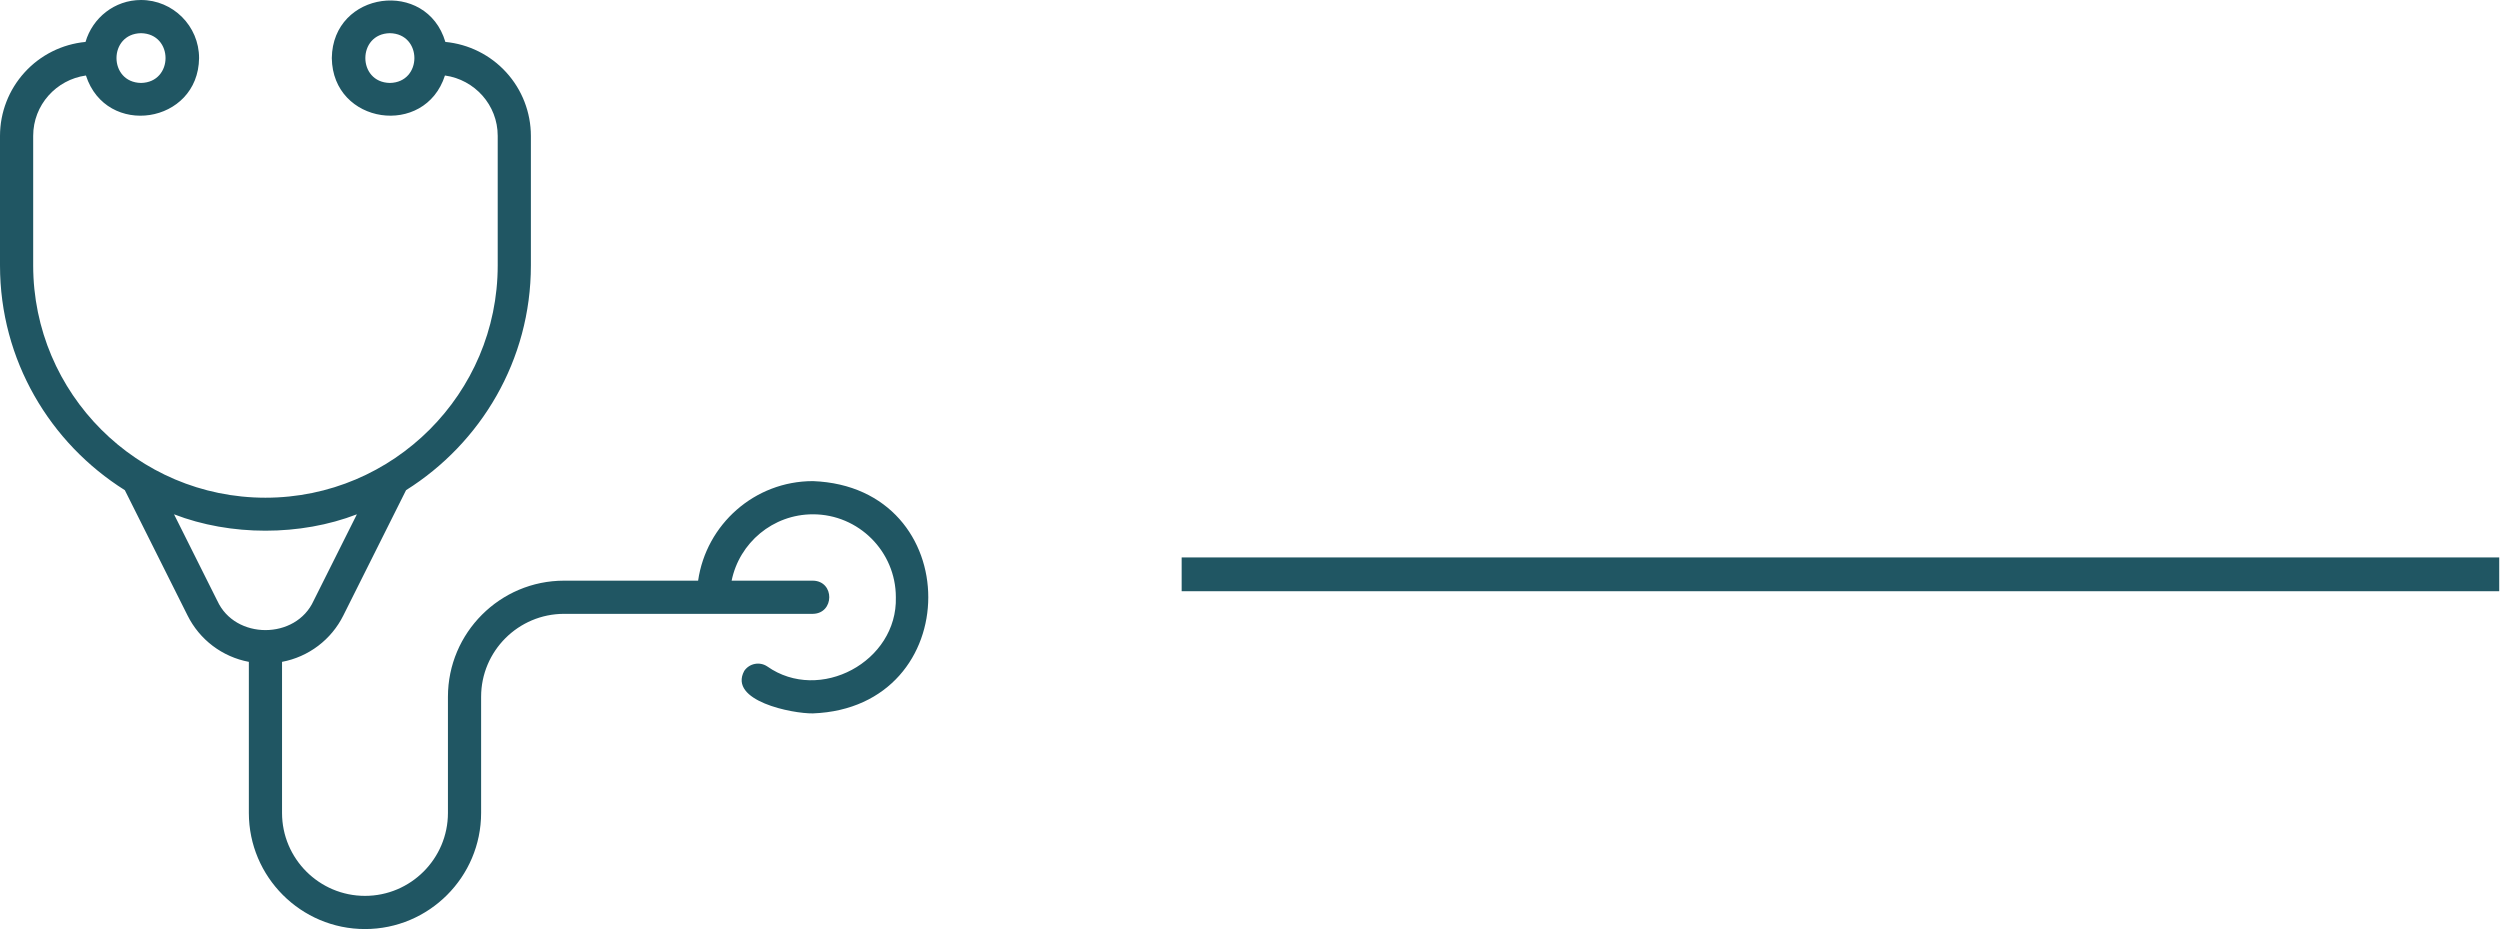 <svg width="296" height="110" viewBox="0 0 296 110" fill="none" xmlns="http://www.w3.org/2000/svg">
<path d="M96.25 56.964C89.336 56.964 83.616 62.097 82.657 68.75H66.786C59.204 68.75 53.036 74.918 53.036 82.5V96.25C53.036 101.666 48.63 106.071 43.214 106.071C37.799 106.071 33.393 101.666 33.393 96.25V78.363C34.944 78.072 36.407 77.425 37.666 76.472C38.925 75.52 39.946 74.289 40.649 72.875L48.078 58.035C56.937 52.472 62.857 42.641 62.857 31.429V16.082C62.853 13.301 61.814 10.622 59.941 8.567C58.069 6.511 55.499 5.227 52.731 4.964C50.512 -2.54 39.384 -1.067 39.286 6.875C39.384 14.73 50.317 16.308 52.682 8.939C56.202 9.431 58.929 12.43 58.929 16.084V31.429C58.929 46.593 46.593 58.929 31.429 58.929C16.264 58.929 3.929 46.593 3.929 31.429V16.084C3.929 12.43 6.655 9.432 10.175 8.939C12.571 16.351 23.479 14.683 23.571 6.875C23.571 3.084 20.488 0 16.696 0C13.573 0 10.961 2.106 10.126 4.964C7.358 5.227 4.788 6.511 2.916 8.567C1.044 10.622 0.004 13.301 0 16.082V31.429C0 42.641 5.92 52.472 14.779 58.035L22.206 72.871C22.909 74.286 23.93 75.518 25.189 76.471C26.449 77.424 27.912 78.072 29.464 78.363V96.25C29.464 103.832 35.632 110 43.214 110C50.796 110 56.964 103.832 56.964 96.25V82.5C56.964 77.085 61.37 72.679 66.786 72.679H96.25C98.804 72.635 98.857 68.801 96.25 68.75H86.625C87.538 64.271 91.506 60.893 96.248 60.893C101.664 60.893 106.069 65.299 106.069 70.714C106.278 78.336 97.053 83.278 90.842 78.905C90.41 78.615 89.88 78.509 89.369 78.609C88.858 78.708 88.407 79.006 88.116 79.438C86.205 82.985 93.808 84.504 96.248 84.466C114.445 83.779 114.479 57.662 96.25 56.964ZM46.161 9.821C42.289 9.753 42.289 3.997 46.161 3.929C50.032 3.997 50.032 9.753 46.161 9.821ZM16.696 3.929C20.568 3.997 20.568 9.753 16.696 9.821C12.825 9.753 12.825 3.997 16.696 3.929ZM25.72 71.117L20.605 60.893C27.292 63.482 35.569 63.482 42.256 60.893L37.137 71.119C35.041 75.764 27.818 75.766 25.724 71.115L25.72 71.117Z" fill="#205663"/>
<rect width="156" height="4" transform="translate(139.908 66)" fill="#205663"/>
</svg>
